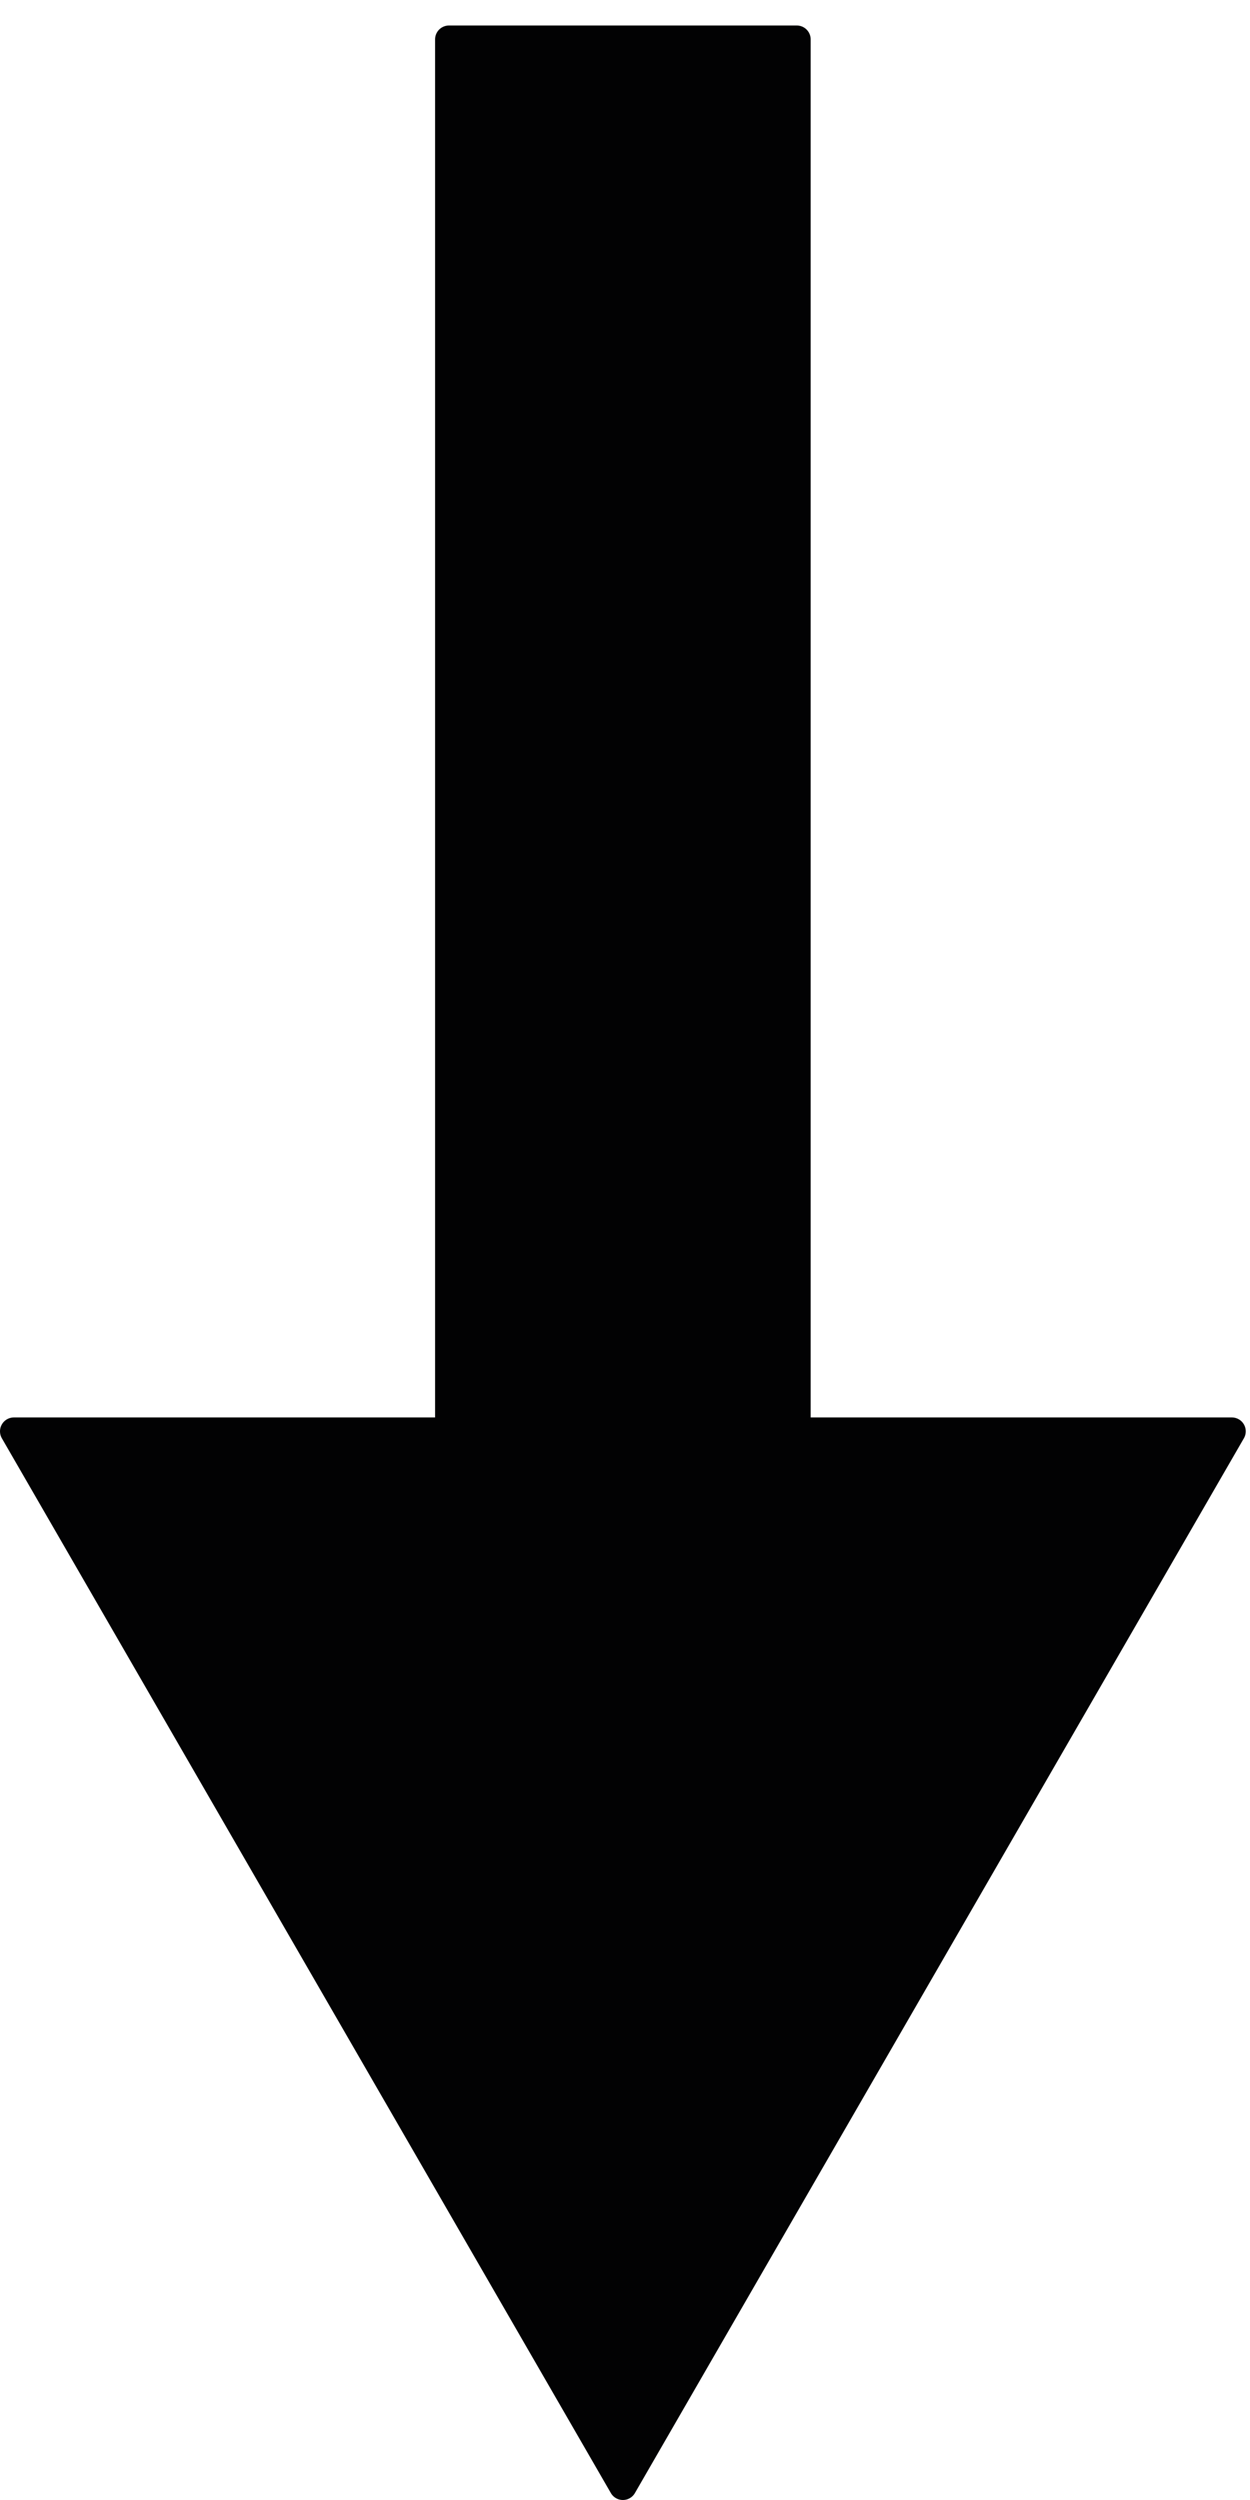 <svg width="45" height="90" viewBox="0 0 45 90" fill="none" xmlns="http://www.w3.org/2000/svg">
<path fill-rule="evenodd" clip-rule="evenodd" d="M11.462 70.514L22.424 89.5L33.385 70.514L44.347 51.528H28.684L28.684 1.418H16.164L16.164 51.528H0.5L11.462 70.514Z" fill="#020203"/>
<path fill-rule="evenodd" clip-rule="evenodd" d="M33.385 70.514L44.347 51.528H28.684L28.684 1.418H16.163L16.163 51.528H0.5L11.462 70.514L22.424 89.5L33.385 70.514Z" stroke="#020203" stroke-linecap="round" stroke-linejoin="round"/>
</svg>
